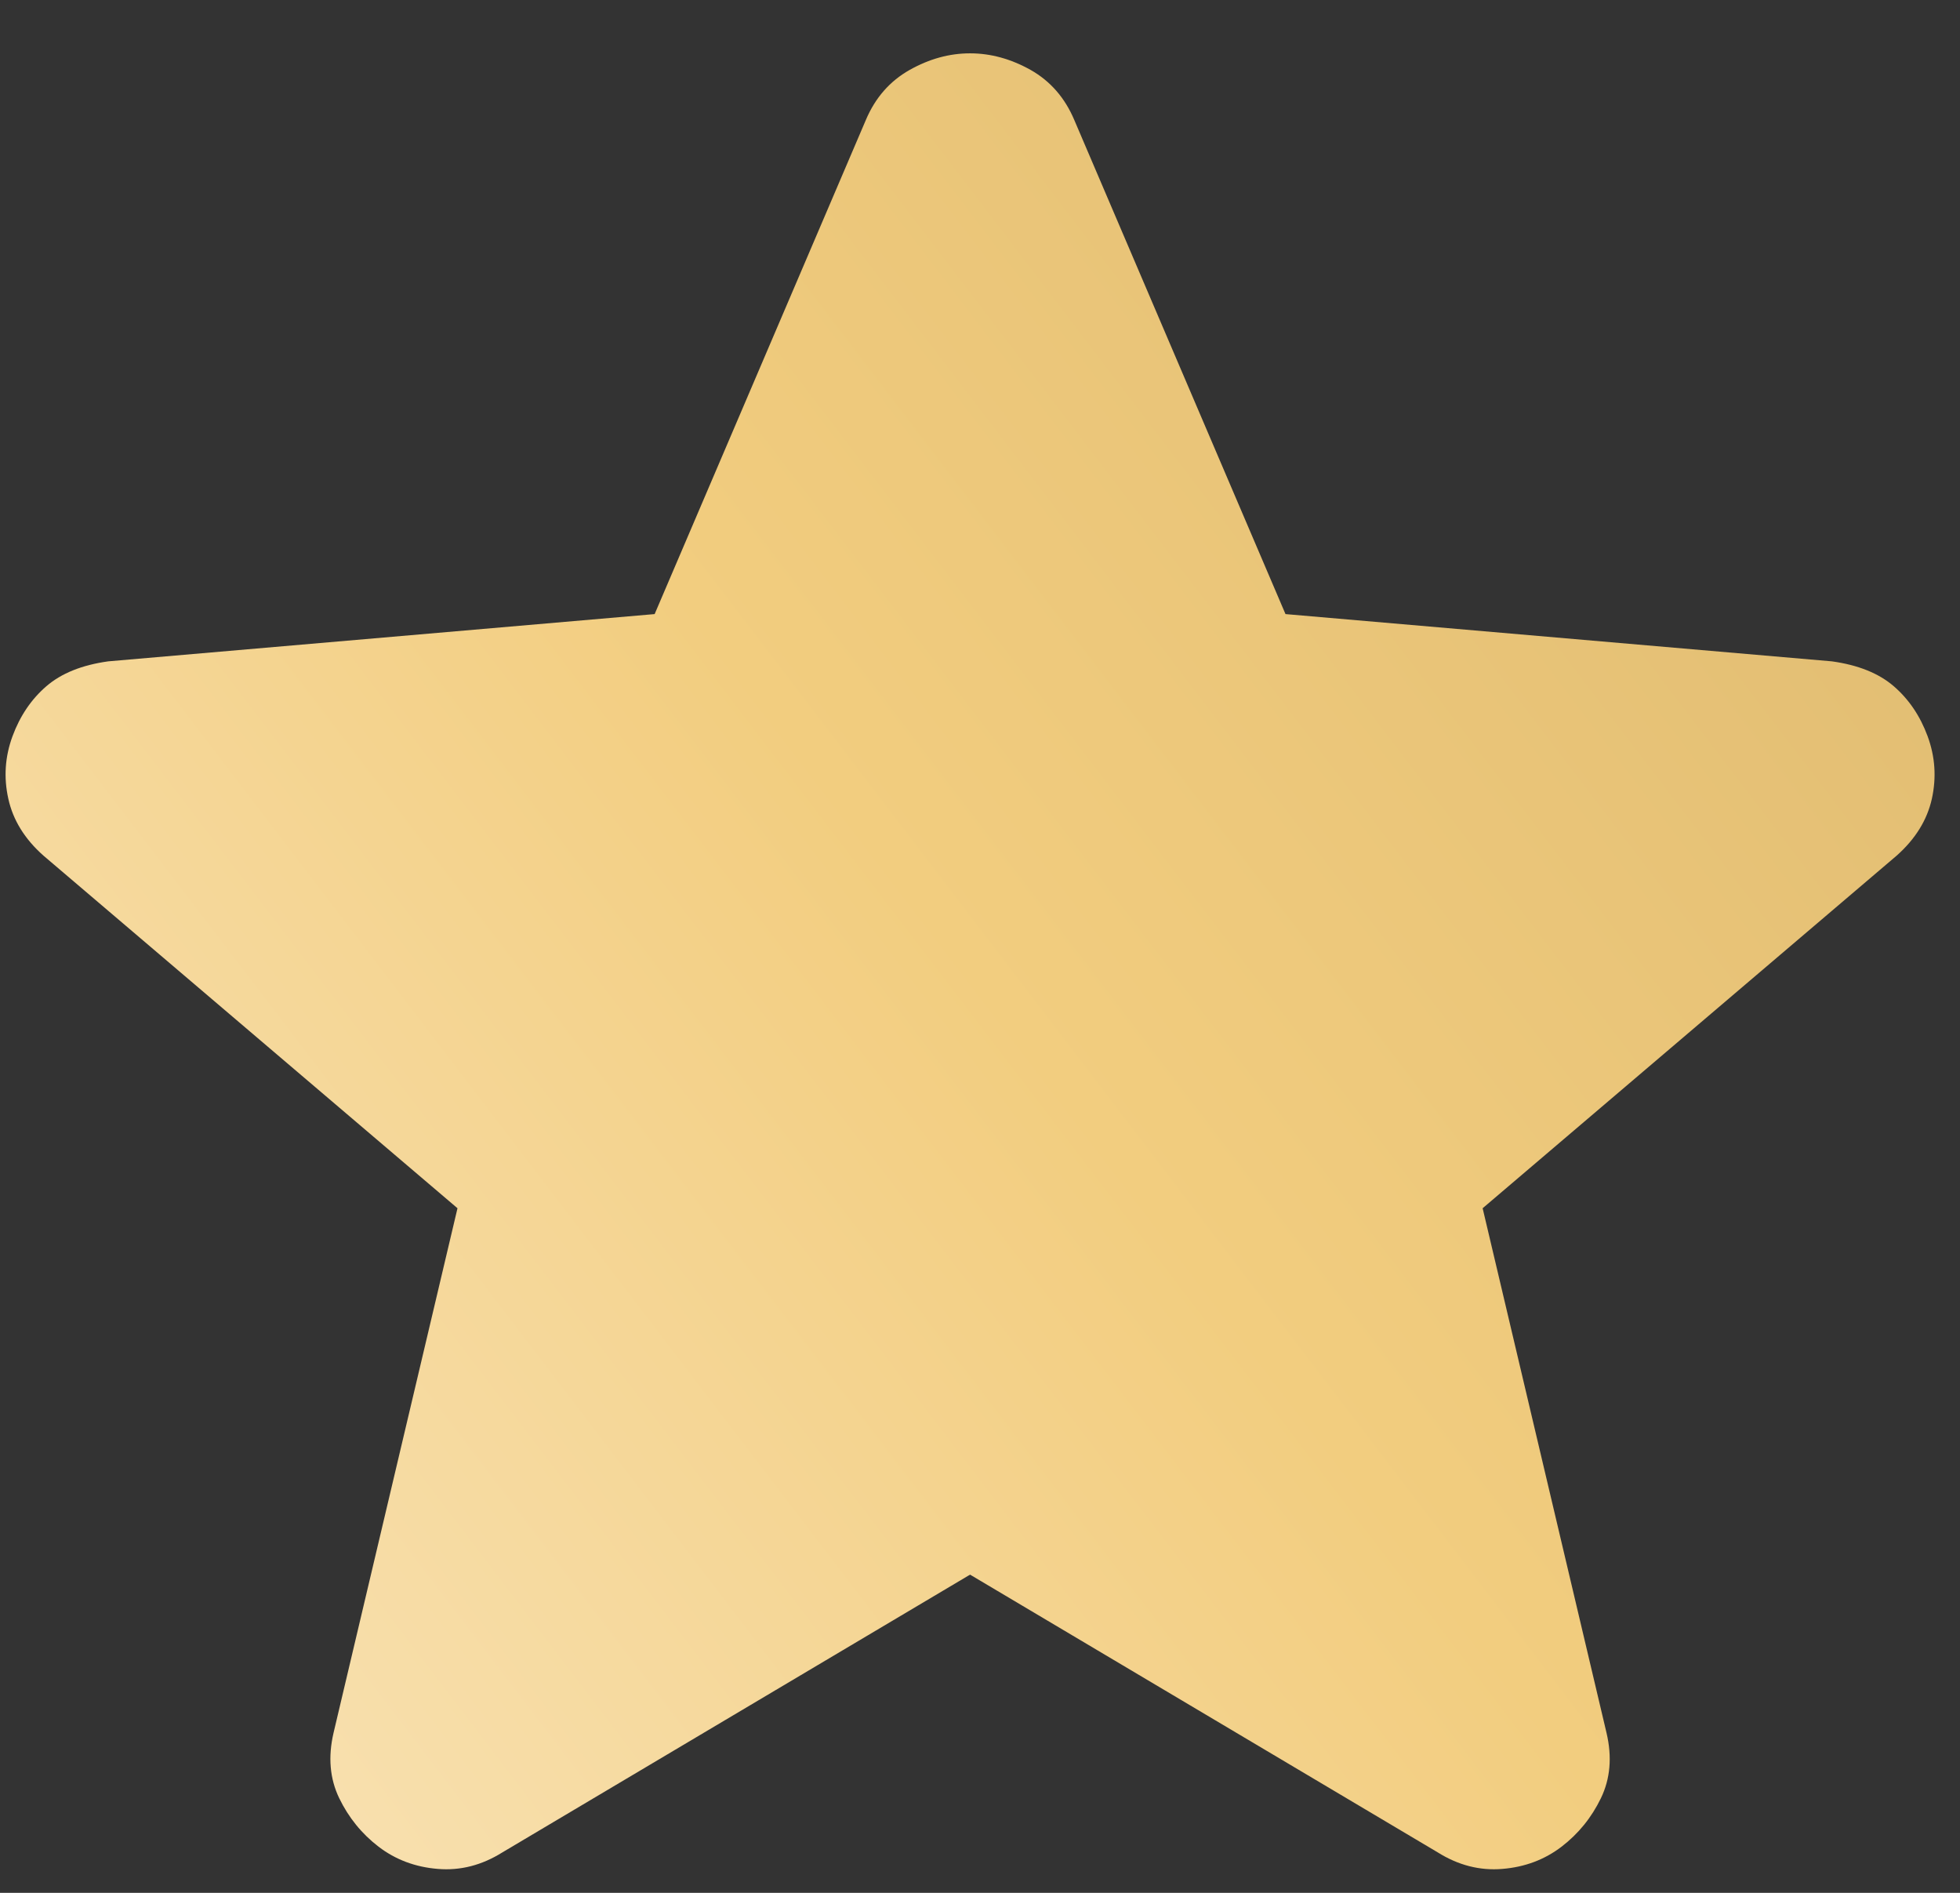<?xml version="1.0" encoding="UTF-8"?> <svg xmlns="http://www.w3.org/2000/svg" width="29" height="28" viewBox="0 0 29 28" fill="none"><rect x="0" y="0" width="29" height="28" fill="#333333" stroke="none"/> <path d="M14.353 23.293L7.436 27.4C7.13 27.592 6.811 27.674 6.477 27.646C6.144 27.619 5.852 27.509 5.602 27.318C5.352 27.126 5.158 26.887 5.019 26.6C4.88 26.312 4.852 25.99 4.935 25.634L6.769 17.873L0.643 12.657C0.365 12.411 0.192 12.13 0.123 11.815C0.053 11.5 0.074 11.193 0.185 10.891C0.296 10.59 0.463 10.344 0.685 10.152C0.907 9.96 1.213 9.837 1.602 9.783L9.686 9.084L12.811 1.775C12.95 1.446 13.166 1.2 13.458 1.035C13.749 0.871 14.047 0.789 14.353 0.789C14.659 0.789 14.957 0.871 15.25 1.035C15.541 1.2 15.756 1.446 15.895 1.775L19.02 9.084L27.104 9.783C27.493 9.837 27.799 9.96 28.021 10.152C28.243 10.344 28.41 10.59 28.521 10.891C28.632 11.193 28.653 11.5 28.584 11.815C28.514 12.13 28.34 12.411 28.063 12.657L21.937 17.873L23.77 25.634C23.854 25.99 23.826 26.312 23.687 26.6C23.548 26.887 23.354 27.126 23.104 27.318C22.854 27.509 22.562 27.619 22.229 27.646C21.895 27.674 21.576 27.592 21.27 27.4L14.353 23.293Z" fill="url(#paint0_linear_20_5)"></path> <defs> <linearGradient id="paint0_linear_20_5" x1="39.052" y1="-2.456" x2="-9.278" y2="34.463" gradientUnits="userSpaceOnUse"> <stop stop-color="#D1AD66"></stop> <stop offset="0.49" stop-color="#F2CD7F"></stop> <stop offset="1" stop-color="#FEF3DF"></stop> </linearGradient> </defs> </svg> 